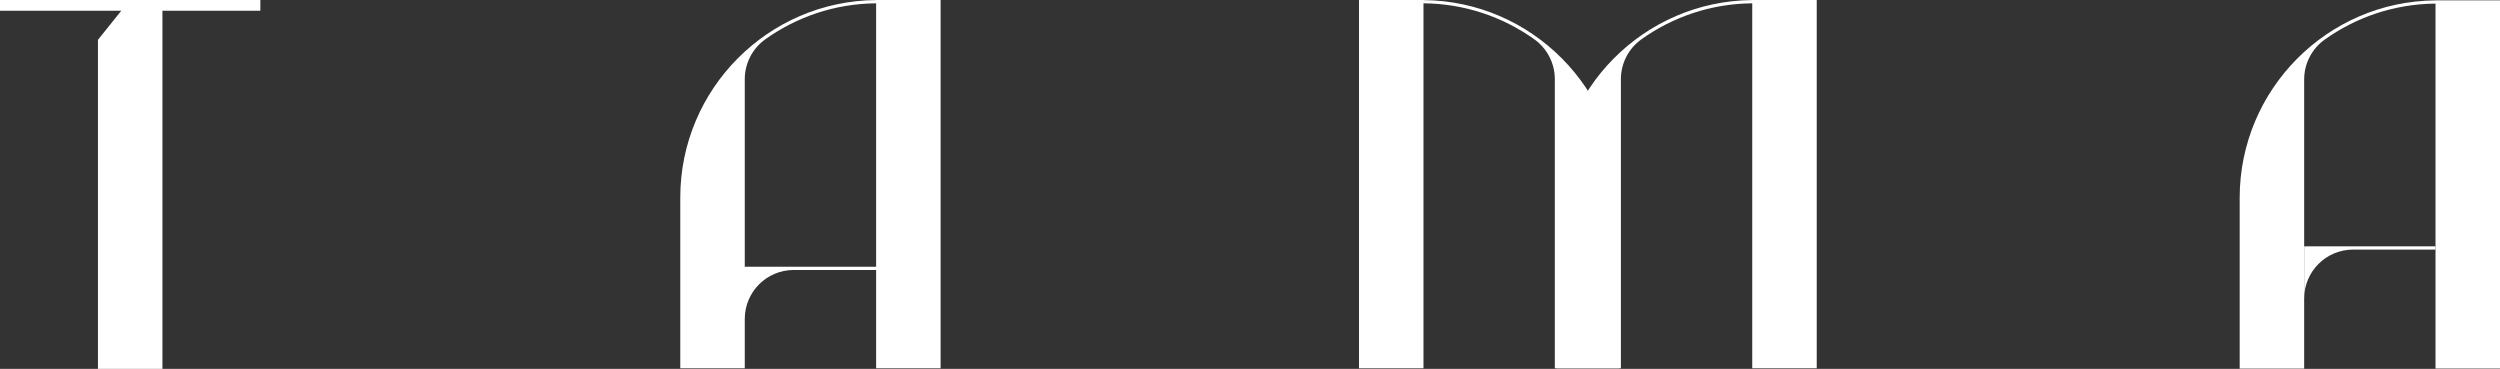<svg xmlns="http://www.w3.org/2000/svg" id="Layer_1" data-name="Layer 1" viewBox="0 0 937 138.25"><rect x="0" y="0" width="937" height="138.25" fill="#333333" stroke="none"/><defs><style>      .cls-1 {        fill: #fff;      }    </style></defs><polygon class="cls-1" points="0 0 0 4.03 45.45 4.03 36.71 14.93 36.71 138.25 60.88 138.25 60.88 4.03 97.58 4.03 97.58 0 0 0"></polygon><path class="cls-1" d="m328.37,101.19h-30.89c-10.13,0-18.34,8.21-18.34,18.34v18.5h-24.17v-64.01C254.97,33.41,287.84.35,328.37.02V0h24.17v138.03h-24.17v-36.84Zm0-1.22V1.24c-15.47.13-29.8,5.11-41.54,13.49-4.82,3.44-7.69,9.01-7.69,14.94v70.3h49.23Z"></path><path class="cls-1" d="m656.74,0v.02c-40.53.32-73.4,33.39-73.4,73.99v64.01h24.17V29.67c0-5.93,2.87-11.5,7.69-14.94,11.75-8.38,26.07-13.36,41.54-13.49v136.78h24.17V0h-24.17Z"></path><path class="cls-1" d="m509.35,0v138.02h24.17V1.24c15.47.13,29.8,5.11,41.54,13.49,4.82,3.44,7.69,9.01,7.69,14.94v108.36h24.17v-64.01C606.93,33.41,574.05.35,533.52.03V0h-24.17Z"></path><path class="cls-1" d="m912.83,92.32v1.23h-30.89c-10.13,0-18.34,8.21-18.34,18.34v-19.57h49.23Z"></path><path class="cls-1" d="m912.83.12v.02c-40.53.32-73.4,33.39-73.4,73.99v64.01h24.17V29.78c0-5.93,2.87-11.5,7.69-14.94,11.75-8.38,26.07-13.36,41.54-13.49v136.78h24.17V.12h-24.17Z"></path></svg>